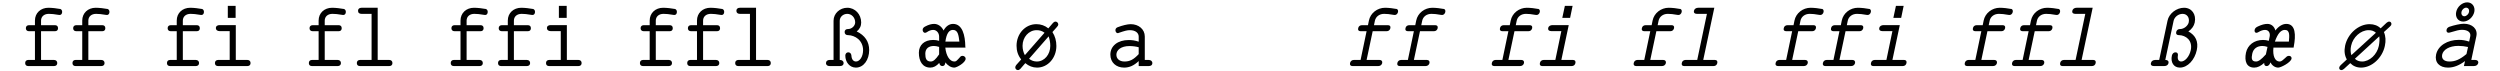 <?xml version="1.0" encoding="UTF-8"?>
<svg xmlns="http://www.w3.org/2000/svg" xmlns:xlink="http://www.w3.org/1999/xlink" width="1120px" height="32px" viewBox="0 0 1120 32" version="1.1">
<g id="surface1">
<path style=" stroke:none;fill-rule:nonzero;fill:rgb(0%,0%,0%);fill-opacity:1;" d="M 18.387 13.977 L 24.656 13.977 C 25.426 13.977 26.004 13.555 26.004 12.633 C 26.004 11.707 25.426 11.285 24.656 11.285 L 18.387 11.285 L 18.387 9.246 C 18.387 7.516 19.656 6.207 21.848 6.207 C 23.043 6.207 24.273 6.324 26.273 6.668 C 26.543 6.707 26.695 6.707 26.773 6.707 C 27.348 6.707 27.848 6.168 27.848 5.363 C 27.848 4.668 27.543 4.207 27.004 4.016 L 26.926 4.016 C 25.656 3.746 23.156 3.477 21.695 3.477 C 18.234 3.477 15.656 5.824 15.656 9.207 L 15.656 11.285 L 12.965 11.285 C 12.195 11.285 11.582 11.746 11.582 12.633 C 11.582 13.555 12.195 13.977 12.965 13.977 L 15.656 13.977 L 15.656 26.863 L 12.617 26.863 C 11.848 26.863 11.273 27.363 11.273 28.246 C 11.273 29.168 11.848 29.594 12.656 29.594 L 24.195 29.594 C 25.004 29.594 25.656 29.168 25.656 28.246 C 25.656 27.363 25.004 26.863 24.234 26.863 L 18.387 26.863 Z M 18.387 13.977 "/>
<path style=" stroke:none;fill-rule:nonzero;fill:rgb(0%,0%,0%);fill-opacity:1;" d="M 39.578 13.977 L 45.844 13.977 C 46.613 13.977 47.191 13.555 47.191 12.633 C 47.191 11.707 46.613 11.285 45.844 11.285 L 39.578 11.285 L 39.578 9.246 C 39.578 7.516 40.844 6.207 43.039 6.207 C 44.23 6.207 45.461 6.324 47.461 6.668 C 47.73 6.707 47.883 6.707 47.961 6.707 C 48.539 6.707 49.039 6.168 49.039 5.363 C 49.039 4.668 48.73 4.207 48.191 4.016 L 48.113 4.016 C 46.844 3.746 44.344 3.477 42.883 3.477 C 39.422 3.477 36.844 5.824 36.844 9.207 L 36.844 11.285 L 34.152 11.285 C 33.383 11.285 32.77 11.746 32.77 12.633 C 32.77 13.555 33.383 13.977 34.152 13.977 L 36.844 13.977 L 36.844 26.863 L 33.809 26.863 C 33.039 26.863 32.461 27.363 32.461 28.246 C 32.461 29.168 33.039 29.594 33.844 29.594 L 45.383 29.594 C 46.191 29.594 46.844 29.168 46.844 28.246 C 46.844 27.363 46.191 26.863 45.422 26.863 L 39.578 26.863 Z M 39.578 13.977 "/>
<path style=" stroke:none;fill-rule:nonzero;fill:rgb(0%,0%,0%);fill-opacity:1;" d="M 81.91 13.977 L 88.18 13.977 C 88.949 13.977 89.527 13.555 89.527 12.633 C 89.527 11.707 88.949 11.285 88.18 11.285 L 81.91 11.285 L 81.91 9.246 C 81.91 7.516 83.18 6.207 85.371 6.207 C 86.562 6.207 87.793 6.324 89.793 6.668 C 90.062 6.707 90.219 6.707 90.293 6.707 C 90.871 6.707 91.371 6.168 91.371 5.363 C 91.371 4.668 91.062 4.207 90.527 4.016 L 90.449 4.016 C 89.18 3.746 86.68 3.477 85.219 3.477 C 81.758 3.477 79.18 5.824 79.18 9.207 L 79.18 11.285 L 76.488 11.285 C 75.719 11.285 75.102 11.746 75.102 12.633 C 75.102 13.555 75.719 13.977 76.488 13.977 L 79.18 13.977 L 79.18 26.863 L 76.141 26.863 C 75.371 26.863 74.793 27.363 74.793 28.246 C 74.793 29.168 75.371 29.594 76.18 29.594 L 87.719 29.594 C 88.527 29.594 89.18 29.168 89.18 28.246 C 89.18 27.363 88.527 26.863 87.758 26.863 L 81.91 26.863 Z M 81.91 13.977 "/>
<path style=" stroke:none;fill-rule:nonzero;fill:rgb(0%,0%,0%);fill-opacity:1;" d="M 105.637 11.246 L 98.367 11.246 C 97.445 11.246 96.715 11.668 96.715 12.555 C 96.715 13.477 97.445 13.938 98.367 13.938 L 102.906 13.938 L 102.906 26.863 L 97.676 26.863 C 96.906 26.863 96.289 27.363 96.289 28.246 C 96.289 29.168 96.867 29.594 97.676 29.594 L 110.828 29.594 C 111.637 29.594 112.254 29.168 112.254 28.246 C 112.254 27.363 111.637 26.863 110.867 26.863 L 105.637 26.863 Z M 105.559 2.633 L 102.059 2.633 L 102.059 8.016 L 105.559 8.016 Z M 105.559 2.633 "/>
<path style=" stroke:none;fill-rule:nonzero;fill:rgb(0%,0%,0%);fill-opacity:1;" d="M 145.477 13.977 L 151.742 13.977 C 152.512 13.977 153.09 13.555 153.09 12.633 C 153.09 11.707 152.512 11.285 151.742 11.285 L 145.477 11.285 L 145.477 9.246 C 145.477 7.516 146.742 6.207 148.938 6.207 C 150.129 6.207 151.359 6.324 153.359 6.668 C 153.629 6.707 153.781 6.707 153.859 6.707 C 154.438 6.707 154.938 6.168 154.938 5.363 C 154.938 4.668 154.629 4.207 154.09 4.016 L 154.012 4.016 C 152.742 3.746 150.242 3.477 148.781 3.477 C 145.32 3.477 142.742 5.824 142.742 9.207 L 142.742 11.285 L 140.051 11.285 C 139.281 11.285 138.668 11.746 138.668 12.633 C 138.668 13.555 139.281 13.977 140.051 13.977 L 142.742 13.977 L 142.742 26.863 L 139.707 26.863 C 138.938 26.863 138.359 27.363 138.359 28.246 C 138.359 29.168 138.938 29.594 139.742 29.594 L 151.281 29.594 C 152.09 29.594 152.742 29.168 152.742 28.246 C 152.742 27.363 152.09 26.863 151.32 26.863 L 145.477 26.863 Z M 145.477 13.977 "/>
<path style=" stroke:none;fill-rule:nonzero;fill:rgb(0%,0%,0%);fill-opacity:1;" d="M 169.203 3.477 L 161.969 3.477 C 161.047 3.477 160.395 3.938 160.395 4.824 C 160.395 5.785 161.047 6.207 161.969 6.207 L 166.469 6.207 L 166.469 26.863 L 161.238 26.863 C 160.469 26.863 159.855 27.363 159.855 28.246 C 159.855 29.168 160.434 29.594 161.238 29.594 L 174.395 29.594 C 175.203 29.594 175.816 29.168 175.816 28.246 C 175.816 27.363 175.203 26.863 174.434 26.863 L 169.203 26.863 Z M 169.203 3.477 "/>
<path style=" stroke:none;fill-rule:nonzero;fill:rgb(0%,0%,0%);fill-opacity:1;" d="M 209.039 13.977 L 215.309 13.977 C 216.078 13.977 216.656 13.555 216.656 12.633 C 216.656 11.707 216.078 11.285 215.309 11.285 L 209.039 11.285 L 209.039 9.246 C 209.039 7.516 210.309 6.207 212.5 6.207 C 213.691 6.207 214.926 6.324 216.926 6.668 C 217.191 6.707 217.348 6.707 217.426 6.707 C 218 6.707 218.5 6.168 218.5 5.363 C 218.5 4.668 218.191 4.207 217.656 4.016 L 217.578 4.016 C 216.309 3.746 213.809 3.477 212.348 3.477 C 208.887 3.477 206.309 5.824 206.309 9.207 L 206.309 11.285 L 203.617 11.285 C 202.848 11.285 202.23 11.746 202.23 12.633 C 202.23 13.555 202.848 13.977 203.617 13.977 L 206.309 13.977 L 206.309 26.863 L 203.27 26.863 C 202.5 26.863 201.926 27.363 201.926 28.246 C 201.926 29.168 202.5 29.594 203.309 29.594 L 214.848 29.594 C 215.656 29.594 216.309 29.168 216.309 28.246 C 216.309 27.363 215.656 26.863 214.887 26.863 L 209.039 26.863 Z M 209.039 13.977 "/>
<path style=" stroke:none;fill-rule:nonzero;fill:rgb(0%,0%,0%);fill-opacity:1;" d="M 230.227 13.977 L 236.496 13.977 C 237.266 13.977 237.844 13.555 237.844 12.633 C 237.844 11.707 237.266 11.285 236.496 11.285 L 230.227 11.285 L 230.227 9.246 C 230.227 7.516 231.496 6.207 233.688 6.207 C 234.883 6.207 236.113 6.324 238.113 6.668 C 238.383 6.707 238.535 6.707 238.613 6.707 C 239.188 6.707 239.688 6.168 239.688 5.363 C 239.688 4.668 239.383 4.207 238.844 4.016 L 238.766 4.016 C 237.496 3.746 234.996 3.477 233.535 3.477 C 230.074 3.477 227.496 5.824 227.496 9.207 L 227.496 11.285 L 224.805 11.285 C 224.035 11.285 223.418 11.746 223.418 12.633 C 223.418 13.555 224.035 13.977 224.805 13.977 L 227.496 13.977 L 227.496 26.863 L 224.457 26.863 C 223.688 26.863 223.113 27.363 223.113 28.246 C 223.113 29.168 223.688 29.594 224.496 29.594 L 236.035 29.594 C 236.844 29.594 237.496 29.168 237.496 28.246 C 237.496 27.363 236.844 26.863 236.074 26.863 L 230.227 26.863 Z M 230.227 13.977 "/>
<path style=" stroke:none;fill-rule:nonzero;fill:rgb(0%,0%,0%);fill-opacity:1;" d="M 253.953 11.246 L 246.684 11.246 C 245.762 11.246 245.031 11.668 245.031 12.555 C 245.031 13.477 245.762 13.938 246.684 13.938 L 251.223 13.938 L 251.223 26.863 L 245.992 26.863 C 245.223 26.863 244.609 27.363 244.609 28.246 C 244.609 29.168 245.184 29.594 245.992 29.594 L 259.145 29.594 C 259.953 29.594 260.57 29.168 260.57 28.246 C 260.57 27.363 259.953 26.863 259.184 26.863 L 253.953 26.863 Z M 253.879 2.633 L 250.379 2.633 L 250.379 8.016 L 253.879 8.016 Z M 253.879 2.633 "/>
<path style=" stroke:none;fill-rule:nonzero;fill:rgb(0%,0%,0%);fill-opacity:1;" d="M 293.793 13.977 L 300.062 13.977 C 300.832 13.977 301.406 13.555 301.406 12.633 C 301.406 11.707 300.832 11.285 300.062 11.285 L 293.793 11.285 L 293.793 9.246 C 293.793 7.516 295.062 6.207 297.254 6.207 C 298.445 6.207 299.676 6.324 301.676 6.668 C 301.945 6.707 302.102 6.707 302.176 6.707 C 302.754 6.707 303.254 6.168 303.254 5.363 C 303.254 4.668 302.945 4.207 302.406 4.016 L 302.332 4.016 C 301.062 3.746 298.562 3.477 297.102 3.477 C 293.637 3.477 291.062 5.824 291.062 9.207 L 291.062 11.285 L 288.367 11.285 C 287.602 11.285 286.984 11.746 286.984 12.633 C 286.984 13.555 287.602 13.977 288.367 13.977 L 291.062 13.977 L 291.062 26.863 L 288.023 26.863 C 287.254 26.863 286.676 27.363 286.676 28.246 C 286.676 29.168 287.254 29.594 288.062 29.594 L 299.602 29.594 C 300.406 29.594 301.062 29.168 301.062 28.246 C 301.062 27.363 300.406 26.863 299.637 26.863 L 293.793 26.863 Z M 293.793 13.977 "/>
<path style=" stroke:none;fill-rule:nonzero;fill:rgb(0%,0%,0%);fill-opacity:1;" d="M 314.98 13.977 L 321.25 13.977 C 322.02 13.977 322.594 13.555 322.594 12.633 C 322.594 11.707 322.02 11.285 321.25 11.285 L 314.98 11.285 L 314.98 9.246 C 314.98 7.516 316.25 6.207 318.441 6.207 C 319.633 6.207 320.863 6.324 322.863 6.668 C 323.133 6.707 323.289 6.707 323.363 6.707 C 323.941 6.707 324.441 6.168 324.441 5.363 C 324.441 4.668 324.133 4.207 323.594 4.016 L 323.52 4.016 C 322.25 3.746 319.75 3.477 318.289 3.477 C 314.828 3.477 312.25 5.824 312.25 9.207 L 312.25 11.285 L 309.559 11.285 C 308.789 11.285 308.172 11.746 308.172 12.633 C 308.172 13.555 308.789 13.977 309.559 13.977 L 312.25 13.977 L 312.25 26.863 L 309.211 26.863 C 308.441 26.863 307.863 27.363 307.863 28.246 C 307.863 29.168 308.441 29.594 309.25 29.594 L 320.789 29.594 C 321.594 29.594 322.25 29.168 322.25 28.246 C 322.25 27.363 321.594 26.863 320.828 26.863 L 314.98 26.863 Z M 314.98 13.977 "/>
<path style=" stroke:none;fill-rule:nonzero;fill:rgb(0%,0%,0%);fill-opacity:1;" d="M 338.707 3.477 L 331.477 3.477 C 330.555 3.477 329.898 3.938 329.898 4.824 C 329.898 5.785 330.555 6.207 331.477 6.207 L 335.977 6.207 L 335.977 26.863 L 330.746 26.863 C 329.977 26.863 329.359 27.363 329.359 28.246 C 329.359 29.168 329.938 29.594 330.746 29.594 L 343.898 29.594 C 344.707 29.594 345.32 29.168 345.32 28.246 C 345.32 27.363 344.707 26.863 343.938 26.863 L 338.707 26.863 Z M 338.707 3.477 "/>
<path style=" stroke:none;fill-rule:nonzero;fill:rgb(0%,0%,0%);fill-opacity:1;" d="M 373.43 26.863 L 371.66 26.863 C 370.738 26.863 370.043 27.363 370.043 28.246 C 370.043 29.168 370.738 29.594 371.66 29.594 L 376.312 29.594 C 377.277 29.594 377.93 29.168 377.93 28.246 C 377.93 27.363 377.199 26.863 376.312 26.863 L 376.199 26.863 L 376.199 9.324 C 376.199 7.633 377.66 6.207 379.582 6.207 C 381.543 6.207 383.121 7.898 383.121 10.016 C 383.121 11.555 381.621 13.016 379.891 13.016 L 379.738 13.016 C 379.008 13.016 378.391 13.516 378.391 14.324 C 378.391 15.285 379.043 15.746 379.891 15.746 L 380.043 15.746 C 381.43 15.746 383.238 16.398 384.43 17.438 C 385.852 18.668 386.66 20.477 386.66 22.438 C 386.66 25.477 385.082 27.555 383.508 27.555 C 382.352 27.555 381.508 26.668 381.43 24.863 C 381.352 24.094 380.891 23.438 380.008 23.438 C 379.199 23.438 378.699 24.133 378.699 24.898 C 378.699 27.863 380.66 30.285 383.43 30.285 C 386.93 30.285 389.391 26.785 389.391 22.438 C 389.391 18.668 387.469 15.824 383.812 14.094 C 385.16 13.016 385.812 11.668 385.812 10.094 C 385.812 6.398 383.082 3.477 379.582 3.477 C 376.277 3.477 373.43 6.016 373.43 9.285 Z M 373.43 26.863 "/>
<path style=" stroke:none;fill-rule:nonzero;fill:rgb(0%,0%,0%);fill-opacity:1;" d="M 423.5 27.938 C 424.613 29.363 426.035 30.285 427.535 30.285 C 428.652 30.285 432.613 28.055 432.613 26.285 C 432.613 25.594 431.961 25.016 431.191 25.016 C 430.883 25.016 430.574 25.133 430.305 25.324 L 430.305 25.363 C 428.613 27.207 428.422 27.555 427.535 27.555 C 425.574 27.555 423.883 25.168 423.5 21.324 L 432.535 21.324 L 432.461 20.824 C 432.383 15.824 431.191 10.707 426.961 10.707 C 425.23 10.707 423.691 11.824 422.73 13.668 C 421.844 11.863 420.266 10.707 418.5 10.707 C 417.305 10.707 416.035 11.055 414.652 11.785 C 413.844 12.168 413.344 12.633 413.344 13.398 C 413.344 14.094 413.844 14.707 414.383 14.707 C 414.73 14.707 415 14.555 415.305 14.363 C 416.191 13.746 417.152 13.398 418.074 13.398 C 419.574 13.398 420.73 14.746 420.73 16.398 L 420.73 18.285 C 419.844 18.016 418.922 17.898 418.035 17.898 C 414.074 17.898 411.652 20.207 411.652 23.633 C 411.652 27.438 413.305 30.285 416.766 30.285 C 418.23 30.285 419.535 29.594 420.805 28.168 C 420.883 28.898 421.305 29.594 422.152 29.594 C 423.074 29.594 423.5 28.863 423.5 27.938 Z M 420.73 24.363 C 419.113 26.707 418.113 27.555 417 27.555 C 414.961 27.555 414.535 26.133 414.535 24.094 C 414.535 21.707 416.074 20.594 418.422 20.594 C 419.074 20.594 419.844 20.746 420.73 21.016 Z M 423.535 18.633 C 424.035 14.977 425.191 13.398 426.922 13.398 C 429.23 13.398 429.461 15.938 429.805 18.633 Z M 423.535 18.633 "/>
<path style=" stroke:none;fill-rule:nonzero;fill:rgb(0%,0%,0%);fill-opacity:1;" d="M 459.336 28.285 C 460.914 29.594 462.645 30.285 464.605 30.285 C 469.414 30.285 473.258 25.977 473.258 20.594 C 473.258 18.285 472.684 16.207 471.488 14.363 L 473.566 12.016 C 473.875 11.668 474.105 11.324 474.105 10.938 C 474.105 10.246 473.488 9.668 472.875 9.668 C 472.414 9.668 472.145 9.938 471.797 10.207 L 469.645 12.707 C 468.145 11.477 466.336 10.824 464.297 10.824 C 459.336 10.824 455.414 15.094 455.414 20.477 C 455.414 22.785 456.027 24.785 457.488 26.633 L 455.297 29.094 C 455.027 29.438 454.836 29.824 454.836 30.168 C 454.836 30.898 455.414 31.398 456.027 31.398 C 456.414 31.398 456.758 31.207 457.105 30.863 Z M 469.797 16.285 C 470.219 17.555 470.527 18.938 470.527 20.555 C 470.527 24.438 467.875 27.555 464.527 27.555 C 463.258 27.555 462.066 27.168 461.027 26.324 Z M 459.145 24.707 C 458.488 23.516 458.105 22.055 458.105 20.516 C 458.105 16.668 460.875 13.516 464.414 13.516 C 465.797 13.516 466.875 13.863 467.953 14.668 Z M 459.145 24.707 "/>
<path style=" stroke:none;fill-rule:nonzero;fill:rgb(0%,0%,0%);fill-opacity:1;" d="M 510.137 29.594 L 514.637 29.594 C 515.598 29.594 516.25 29.168 516.25 28.246 C 516.25 27.363 515.52 26.863 514.637 26.863 L 512.867 26.863 L 512.867 16.363 C 512.867 13.094 510.098 10.824 506.559 10.824 C 505.098 10.824 502.789 11.398 500.676 12.207 C 500.098 12.438 499.711 12.898 499.711 13.516 C 499.711 14.207 500.137 14.863 500.789 14.863 C 500.941 14.863 501.137 14.746 501.25 14.707 C 504.059 13.746 505.02 13.516 506.211 13.516 C 508.711 13.516 510.137 14.785 510.137 16.398 L 510.137 18.668 C 508.328 18.094 507.176 17.938 505.637 17.938 C 500.867 17.938 497.441 20.477 497.441 24.477 C 497.441 27.977 500.02 30.285 503.598 30.285 C 505.98 30.285 508.02 29.363 510.137 27.363 Z M 510.137 24.246 C 507.867 26.668 506.211 27.555 503.789 27.555 C 501.48 27.555 500.137 26.285 500.137 24.516 C 500.137 22.398 502.25 20.633 505.98 20.633 C 507.441 20.633 508.867 20.824 510.137 21.168 Z M 510.137 24.246 "/>
<path style=" stroke:none;fill-rule:nonzero;fill:rgb(0%,0%,0%);fill-opacity:1;" d="M 614.965 13.977 L 621.234 13.977 C 622.004 13.977 622.656 13.555 622.891 12.633 C 623.082 11.707 622.582 11.285 621.812 11.285 L 615.543 11.285 L 615.965 9.246 C 616.352 7.516 617.891 6.207 620.082 6.207 C 621.273 6.207 622.504 6.324 624.391 6.668 C 624.695 6.707 624.812 6.707 624.926 6.707 C 625.504 6.707 626.156 6.168 626.312 5.363 C 626.426 4.668 626.195 4.207 625.734 4.016 L 625.621 4.016 C 624.391 3.746 622.004 3.477 620.504 3.477 C 617.082 3.477 613.965 5.824 613.273 9.207 L 612.852 11.285 L 610.121 11.285 C 609.352 11.285 608.621 11.746 608.465 12.633 C 608.234 13.555 608.773 13.977 609.543 13.977 L 612.234 13.977 L 609.543 26.863 L 606.465 26.863 C 605.695 26.863 605.004 27.363 604.812 28.246 C 604.621 29.168 605.121 29.594 605.926 29.594 L 617.465 29.594 C 618.273 29.594 619.004 29.168 619.234 28.246 C 619.391 27.363 618.852 26.863 618.082 26.863 L 612.234 26.863 Z M 614.965 13.977 "/>
<path style=" stroke:none;fill-rule:nonzero;fill:rgb(0%,0%,0%);fill-opacity:1;" d="M 636.152 13.977 L 642.422 13.977 C 643.191 13.977 643.848 13.555 644.078 12.633 C 644.27 11.707 643.77 11.285 643 11.285 L 636.73 11.285 L 637.152 9.246 C 637.539 7.516 639.078 6.207 641.27 6.207 C 642.461 6.207 643.691 6.324 645.578 6.668 C 645.887 6.707 646 6.707 646.117 6.707 C 646.691 6.707 647.348 6.168 647.5 5.363 C 647.617 4.668 647.387 4.207 646.922 4.016 L 646.809 4.016 C 645.578 3.746 643.191 3.477 641.691 3.477 C 638.27 3.477 635.152 5.824 634.461 9.207 L 634.039 11.285 L 631.309 11.285 C 630.539 11.285 629.809 11.746 629.652 12.633 C 629.422 13.555 629.961 13.977 630.73 13.977 L 633.422 13.977 L 630.73 26.863 L 627.652 26.863 C 626.887 26.863 626.191 27.363 626 28.246 C 625.809 29.168 626.309 29.594 627.117 29.594 L 638.652 29.594 C 639.461 29.594 640.191 29.168 640.422 28.246 C 640.578 27.363 640.039 26.863 639.27 26.863 L 633.422 26.863 Z M 636.152 13.977 "/>
<path style=" stroke:none;fill-rule:nonzero;fill:rgb(0%,0%,0%);fill-opacity:1;" d="M 678.488 13.977 L 684.758 13.977 C 685.527 13.977 686.18 13.555 686.41 12.633 C 686.602 11.707 686.102 11.285 685.336 11.285 L 679.066 11.285 L 679.488 9.246 C 679.871 7.516 681.41 6.207 683.602 6.207 C 684.797 6.207 686.027 6.324 687.91 6.668 C 688.219 6.707 688.336 6.707 688.449 6.707 C 689.027 6.707 689.68 6.168 689.836 5.363 C 689.949 4.668 689.719 4.207 689.258 4.016 L 689.141 4.016 C 687.91 3.746 685.527 3.477 684.027 3.477 C 680.602 3.477 677.488 5.824 676.797 9.207 L 676.371 11.285 L 673.641 11.285 C 672.871 11.285 672.141 11.746 671.988 12.633 C 671.758 13.555 672.297 13.977 673.066 13.977 L 675.758 13.977 L 673.066 26.863 L 669.988 26.863 C 669.219 26.863 668.527 27.363 668.336 28.246 C 668.141 29.168 668.641 29.594 669.449 29.594 L 680.988 29.594 C 681.797 29.594 682.527 29.168 682.758 28.246 C 682.91 27.363 682.371 26.863 681.602 26.863 L 675.758 26.863 Z M 678.488 13.977 "/>
<path style=" stroke:none;fill-rule:nonzero;fill:rgb(0%,0%,0%);fill-opacity:1;" d="M 702.793 11.246 L 695.562 11.246 C 694.598 11.246 693.754 11.668 693.598 12.555 C 693.406 13.477 694.023 13.938 694.945 13.938 L 699.484 13.938 L 696.793 26.863 L 691.523 26.863 C 690.754 26.863 690.023 27.363 689.867 28.246 C 689.676 29.168 690.137 29.594 690.945 29.594 L 704.098 29.594 C 704.906 29.594 705.598 29.168 705.793 28.246 C 705.984 27.363 705.523 26.863 704.754 26.863 L 699.484 26.863 Z M 704.523 2.633 L 701.062 2.633 L 699.906 8.016 L 703.406 8.016 Z M 704.523 2.633 "/>
<path style=" stroke:none;fill-rule:nonzero;fill:rgb(0%,0%,0%);fill-opacity:1;" d="M 742.051 13.977 L 748.32 13.977 C 749.09 13.977 749.746 13.555 749.977 12.633 C 750.168 11.707 749.668 11.285 748.898 11.285 L 742.629 11.285 L 743.051 9.246 C 743.438 7.516 744.977 6.207 747.168 6.207 C 748.359 6.207 749.59 6.324 751.477 6.668 C 751.785 6.707 751.898 6.707 752.016 6.707 C 752.59 6.707 753.246 6.168 753.398 5.363 C 753.516 4.668 753.285 4.207 752.82 4.016 L 752.707 4.016 C 751.477 3.746 749.09 3.477 747.59 3.477 C 744.168 3.477 741.051 5.824 740.359 9.207 L 739.938 11.285 L 737.207 11.285 C 736.438 11.285 735.707 11.746 735.551 12.633 C 735.32 13.555 735.859 13.977 736.629 13.977 L 739.32 13.977 L 736.629 26.863 L 733.551 26.863 C 732.785 26.863 732.09 27.363 731.898 28.246 C 731.707 29.168 732.207 29.594 733.016 29.594 L 744.551 29.594 C 745.359 29.594 746.09 29.168 746.32 28.246 C 746.477 27.363 745.938 26.863 745.168 26.863 L 739.32 26.863 Z M 742.051 13.977 "/>
<path style=" stroke:none;fill-rule:nonzero;fill:rgb(0%,0%,0%);fill-opacity:1;" d="M 768.012 3.477 L 760.816 3.477 C 759.895 3.477 759.086 3.938 758.895 4.824 C 758.703 5.785 759.277 6.207 760.203 6.207 L 764.703 6.207 L 760.355 26.863 L 755.086 26.863 C 754.316 26.863 753.586 27.363 753.434 28.246 C 753.242 29.168 753.703 29.594 754.512 29.594 L 767.664 29.594 C 768.473 29.594 769.164 29.168 769.355 28.246 C 769.547 27.363 769.086 26.863 768.316 26.863 L 763.047 26.863 Z M 768.012 3.477 "/>
<path style=" stroke:none;fill-rule:nonzero;fill:rgb(0%,0%,0%);fill-opacity:1;" d="M 805.617 13.977 L 811.887 13.977 C 812.656 13.977 813.309 13.555 813.539 12.633 C 813.734 11.707 813.234 11.285 812.465 11.285 L 806.195 11.285 L 806.617 9.246 C 807 7.516 808.539 6.207 810.734 6.207 C 811.926 6.207 813.156 6.324 815.039 6.668 C 815.348 6.707 815.465 6.707 815.578 6.707 C 816.156 6.707 816.809 6.168 816.965 5.363 C 817.078 4.668 816.848 4.207 816.387 4.016 L 816.27 4.016 C 815.039 3.746 812.656 3.477 811.156 3.477 C 807.734 3.477 804.617 5.824 803.926 9.207 L 803.5 11.285 L 800.77 11.285 C 800 11.285 799.27 11.746 799.117 12.633 C 798.887 13.555 799.426 13.977 800.195 13.977 L 802.887 13.977 L 800.195 26.863 L 797.117 26.863 C 796.348 26.863 795.656 27.363 795.465 28.246 C 795.27 29.168 795.77 29.594 796.578 29.594 L 808.117 29.594 C 808.926 29.594 809.656 29.168 809.887 28.246 C 810.039 27.363 809.5 26.863 808.734 26.863 L 802.887 26.863 Z M 805.617 13.977 "/>
<path style=" stroke:none;fill-rule:nonzero;fill:rgb(0%,0%,0%);fill-opacity:1;" d="M 826.805 13.977 L 833.074 13.977 C 833.844 13.977 834.496 13.555 834.727 12.633 C 834.922 11.707 834.422 11.285 833.652 11.285 L 827.383 11.285 L 827.805 9.246 C 828.191 7.516 829.727 6.207 831.922 6.207 C 833.113 6.207 834.344 6.324 836.227 6.668 C 836.535 6.707 836.652 6.707 836.766 6.707 C 837.344 6.707 837.996 6.168 838.152 5.363 C 838.266 4.668 838.035 4.207 837.574 4.016 L 837.461 4.016 C 836.227 3.746 833.844 3.477 832.344 3.477 C 828.922 3.477 825.805 5.824 825.113 9.207 L 824.691 11.285 L 821.961 11.285 C 821.191 11.285 820.461 11.746 820.305 12.633 C 820.074 13.555 820.613 13.977 821.383 13.977 L 824.074 13.977 L 821.383 26.863 L 818.305 26.863 C 817.535 26.863 816.844 27.363 816.652 28.246 C 816.461 29.168 816.961 29.594 817.766 29.594 L 829.305 29.594 C 830.113 29.594 830.844 29.168 831.074 28.246 C 831.227 27.363 830.691 26.863 829.922 26.863 L 824.074 26.863 Z M 826.805 13.977 "/>
<path style=" stroke:none;fill-rule:nonzero;fill:rgb(0%,0%,0%);fill-opacity:1;" d="M 851.109 11.246 L 843.879 11.246 C 842.918 11.246 842.07 11.668 841.918 12.555 C 841.723 13.477 842.34 13.938 843.262 13.938 L 847.801 13.938 L 845.109 26.863 L 839.84 26.863 C 839.07 26.863 838.34 27.363 838.188 28.246 C 837.992 29.168 838.453 29.594 839.262 29.594 L 852.418 29.594 C 853.223 29.594 853.918 29.168 854.109 28.246 C 854.301 27.363 853.84 26.863 853.07 26.863 L 847.801 26.863 Z M 852.84 2.633 L 849.379 2.633 L 848.223 8.016 L 851.723 8.016 Z M 852.84 2.633 "/>
<path style=" stroke:none;fill-rule:nonzero;fill:rgb(0%,0%,0%);fill-opacity:1;" d="M 890.371 13.977 L 896.641 13.977 C 897.41 13.977 898.062 13.555 898.293 12.633 C 898.484 11.707 897.984 11.285 897.215 11.285 L 890.945 11.285 L 891.371 9.246 C 891.754 7.516 893.293 6.207 895.484 6.207 C 896.676 6.207 897.91 6.324 899.793 6.668 C 900.102 6.707 900.215 6.707 900.332 6.707 C 900.91 6.707 901.562 6.168 901.715 5.363 C 901.832 4.668 901.602 4.207 901.141 4.016 L 901.023 4.016 C 899.793 3.746 897.41 3.477 895.91 3.477 C 892.484 3.477 889.371 5.824 888.676 9.207 L 888.254 11.285 L 885.523 11.285 C 884.754 11.285 884.023 11.746 883.871 12.633 C 883.641 13.555 884.176 13.977 884.945 13.977 L 887.641 13.977 L 884.945 26.863 L 881.871 26.863 C 881.102 26.863 880.41 27.363 880.215 28.246 C 880.023 29.168 880.523 29.594 881.332 29.594 L 892.871 29.594 C 893.676 29.594 894.41 29.168 894.641 28.246 C 894.793 27.363 894.254 26.863 893.484 26.863 L 887.641 26.863 Z M 890.371 13.977 "/>
<path style=" stroke:none;fill-rule:nonzero;fill:rgb(0%,0%,0%);fill-opacity:1;" d="M 911.559 13.977 L 917.828 13.977 C 918.598 13.977 919.25 13.555 919.48 12.633 C 919.672 11.707 919.172 11.285 918.402 11.285 L 912.137 11.285 L 912.559 9.246 C 912.941 7.516 914.48 6.207 916.672 6.207 C 917.867 6.207 919.098 6.324 920.98 6.668 C 921.289 6.707 921.402 6.707 921.52 6.707 C 922.098 6.707 922.75 6.168 922.902 5.363 C 923.02 4.668 922.789 4.207 922.328 4.016 L 922.211 4.016 C 920.98 3.746 918.598 3.477 917.098 3.477 C 913.672 3.477 910.559 5.824 909.867 9.207 L 909.441 11.285 L 906.711 11.285 C 905.941 11.285 905.211 11.746 905.059 12.633 C 904.828 13.555 905.367 13.977 906.137 13.977 L 908.828 13.977 L 906.137 26.863 L 903.059 26.863 C 902.289 26.863 901.598 27.363 901.402 28.246 C 901.211 29.168 901.711 29.594 902.52 29.594 L 914.059 29.594 C 914.867 29.594 915.598 29.168 915.828 28.246 C 915.98 27.363 915.441 26.863 914.672 26.863 L 908.828 26.863 Z M 911.559 13.977 "/>
<path style=" stroke:none;fill-rule:nonzero;fill:rgb(0%,0%,0%);fill-opacity:1;" d="M 937.516 3.477 L 930.324 3.477 C 929.398 3.477 928.594 3.938 928.398 4.824 C 928.207 5.785 928.785 6.207 929.707 6.207 L 934.207 6.207 L 929.863 26.863 L 924.594 26.863 C 923.824 26.863 923.094 27.363 922.938 28.246 C 922.746 29.168 923.207 29.594 924.016 29.594 L 937.168 29.594 C 937.977 29.594 938.668 29.168 938.863 28.246 C 939.055 27.363 938.594 26.863 937.824 26.863 L 932.555 26.863 Z M 937.516 3.477 "/>
<path style=" stroke:none;fill-rule:nonzero;fill:rgb(0%,0%,0%);fill-opacity:1;" d="M 967.316 26.863 L 965.547 26.863 C 964.586 26.863 963.777 27.363 963.621 28.246 C 963.391 29.168 964.008 29.594 964.93 29.594 L 969.586 29.594 C 970.547 29.594 971.277 29.168 971.508 28.246 C 971.66 27.363 971.086 26.863 970.199 26.863 L 970.047 26.863 L 973.777 9.324 C 974.16 7.633 975.852 6.207 977.816 6.207 C 979.777 6.207 981.008 7.898 980.547 10.016 C 980.199 11.555 978.43 13.016 976.66 13.016 L 976.508 13.016 C 975.777 13.016 975.121 13.516 974.93 14.324 C 974.738 15.285 975.277 15.746 976.121 15.746 L 976.277 15.746 C 977.66 15.746 979.316 16.398 980.277 17.438 C 981.469 18.668 981.891 20.477 981.469 22.438 C 980.816 25.477 978.777 27.555 977.199 27.555 C 976.047 27.555 975.391 26.668 975.699 24.863 C 975.816 24.094 975.508 23.438 974.586 23.438 C 973.777 23.438 973.16 24.133 973.008 24.898 C 972.352 27.863 973.777 30.285 976.586 30.285 C 980.086 30.285 983.238 26.785 984.16 22.438 C 984.969 18.668 983.66 15.824 980.391 14.094 C 981.93 13.016 982.891 11.668 983.238 10.094 C 984.008 6.398 981.891 3.477 978.43 3.477 C 975.121 3.477 971.699 6.016 971.047 9.285 Z M 967.316 26.863 "/>
<path style=" stroke:none;fill-rule:nonzero;fill:rgb(0%,0%,0%);fill-opacity:1;" d="M 1017.113 27.938 C 1017.922 29.363 1019.191 30.285 1020.652 30.285 C 1021.809 30.285 1026.23 28.055 1026.613 26.285 C 1026.73 25.594 1026.23 25.016 1025.461 25.016 C 1025.113 25.016 1024.77 25.133 1024.461 25.324 L 1024.461 25.363 C 1022.383 27.207 1022.113 27.555 1021.23 27.555 C 1019.27 27.555 1018.074 25.168 1018.5 21.324 L 1027.539 21.324 L 1027.613 20.824 C 1028.574 15.824 1028.5 10.707 1024.27 10.707 C 1022.539 10.707 1020.73 11.824 1019.383 13.668 C 1018.883 11.863 1017.574 10.707 1015.809 10.707 C 1014.613 10.707 1013.23 11.055 1011.691 11.785 C 1010.77 12.168 1010.23 12.633 1010.074 13.398 C 1009.922 14.094 1010.27 14.707 1010.844 14.707 C 1011.152 14.707 1011.461 14.555 1011.809 14.363 C 1012.809 13.746 1013.844 13.398 1014.77 13.398 C 1016.309 13.398 1017.152 14.746 1016.809 16.398 L 1016.422 18.285 C 1015.574 18.016 1014.691 17.898 1013.809 17.898 C 1009.844 17.898 1006.922 20.207 1006.191 23.633 C 1005.422 27.438 1006.461 30.285 1009.883 30.285 C 1011.383 30.285 1012.809 29.594 1014.383 28.168 C 1014.27 28.898 1014.574 29.594 1015.422 29.594 C 1016.344 29.594 1016.883 28.863 1017.113 27.938 Z M 1015.113 24.363 C 1013 26.707 1011.809 27.555 1010.691 27.555 C 1008.652 27.555 1008.574 26.133 1009 24.094 C 1009.5 21.707 1011.27 20.594 1013.574 20.594 C 1014.27 20.594 1015 20.746 1015.844 21.016 Z M 1019.152 18.633 C 1020.422 14.977 1021.883 13.398 1023.613 13.398 C 1025.922 13.398 1025.652 15.938 1025.422 18.633 Z M 1019.152 18.633 "/>
<path style=" stroke:none;fill-rule:nonzero;fill:rgb(0%,0%,0%);fill-opacity:1;" d="M 1052.914 28.285 C 1054.184 29.594 1055.797 30.285 1057.762 30.285 C 1062.566 30.285 1067.262 25.977 1068.414 20.594 C 1068.914 18.285 1068.797 16.207 1067.992 14.363 L 1070.566 12.016 C 1070.953 11.668 1071.262 11.324 1071.336 10.938 C 1071.492 10.246 1070.992 9.668 1070.375 9.668 C 1069.914 9.668 1069.566 9.938 1069.184 10.207 L 1066.527 12.707 C 1065.297 11.477 1063.605 10.824 1061.566 10.824 C 1056.605 10.824 1051.762 15.094 1050.605 20.477 C 1050.145 22.785 1050.336 24.785 1051.375 26.633 L 1048.723 29.094 C 1048.336 29.438 1048.066 29.824 1047.992 30.168 C 1047.836 30.898 1048.297 31.398 1048.914 31.398 C 1049.297 31.398 1049.684 31.207 1050.105 30.863 Z M 1065.914 16.285 C 1066.105 17.555 1066.027 18.938 1065.723 20.555 C 1064.914 24.438 1061.566 27.555 1058.223 27.555 C 1056.953 27.555 1055.836 27.168 1054.992 26.324 Z M 1053.414 24.707 C 1053.027 23.516 1052.953 22.055 1053.297 20.516 C 1054.105 16.668 1057.566 13.516 1061.145 13.516 C 1062.492 13.516 1063.492 13.863 1064.414 14.668 Z M 1053.414 24.707 "/>
<path style=" stroke:none;fill-rule:nonzero;fill:rgb(0%,0%,0%);fill-opacity:1;" d="M 1103.828 29.594 L 1108.289 29.594 C 1109.215 29.594 1110.02 29.168 1110.25 28.246 C 1110.406 27.363 1109.789 26.863 1108.906 26.863 L 1107.137 26.863 L 1109.406 16.246 C 1110.137 12.938 1107.559 10.633 1103.789 10.633 C 1102.328 10.633 1099.52 11.246 1097.25 12.016 L 1097.176 12.055 C 1096.676 12.285 1096.176 12.668 1096.059 13.363 C 1095.906 14.055 1096.25 14.668 1096.945 14.668 C 1097.098 14.668 1097.328 14.633 1097.445 14.594 C 1100.676 13.633 1101.715 13.363 1102.984 13.363 C 1105.715 13.363 1107.02 14.668 1106.676 16.285 L 1106.176 18.633 C 1104.406 18.055 1103.137 17.863 1101.52 17.863 C 1096.484 17.863 1092.25 20.398 1091.367 24.438 C 1090.637 27.977 1092.906 30.285 1096.676 30.285 C 1099.215 30.285 1101.637 29.363 1104.328 27.363 Z M 1104.984 24.207 C 1102.02 26.668 1099.945 27.555 1097.367 27.555 C 1094.828 27.555 1093.715 26.285 1094.098 24.438 C 1094.559 22.285 1097.289 20.555 1101.289 20.555 C 1102.75 20.555 1104.406 20.746 1105.676 21.055 Z M 1105.328 1.055 C 1103.098 1.055 1100.867 2.938 1100.367 5.363 C 1099.867 7.707 1101.25 9.668 1103.52 9.668 C 1105.75 9.668 1107.945 7.707 1108.484 5.363 C 1108.984 2.977 1107.52 1.055 1105.328 1.055 Z M 1104.828 3.438 C 1105.789 3.438 1106.328 4.285 1106.137 5.363 C 1105.906 6.398 1104.945 7.285 1104.02 7.285 C 1103.098 7.285 1102.52 6.398 1102.75 5.363 C 1102.945 4.285 1103.906 3.438 1104.828 3.438 Z M 1104.828 3.438 "/>
</g>
</svg>
